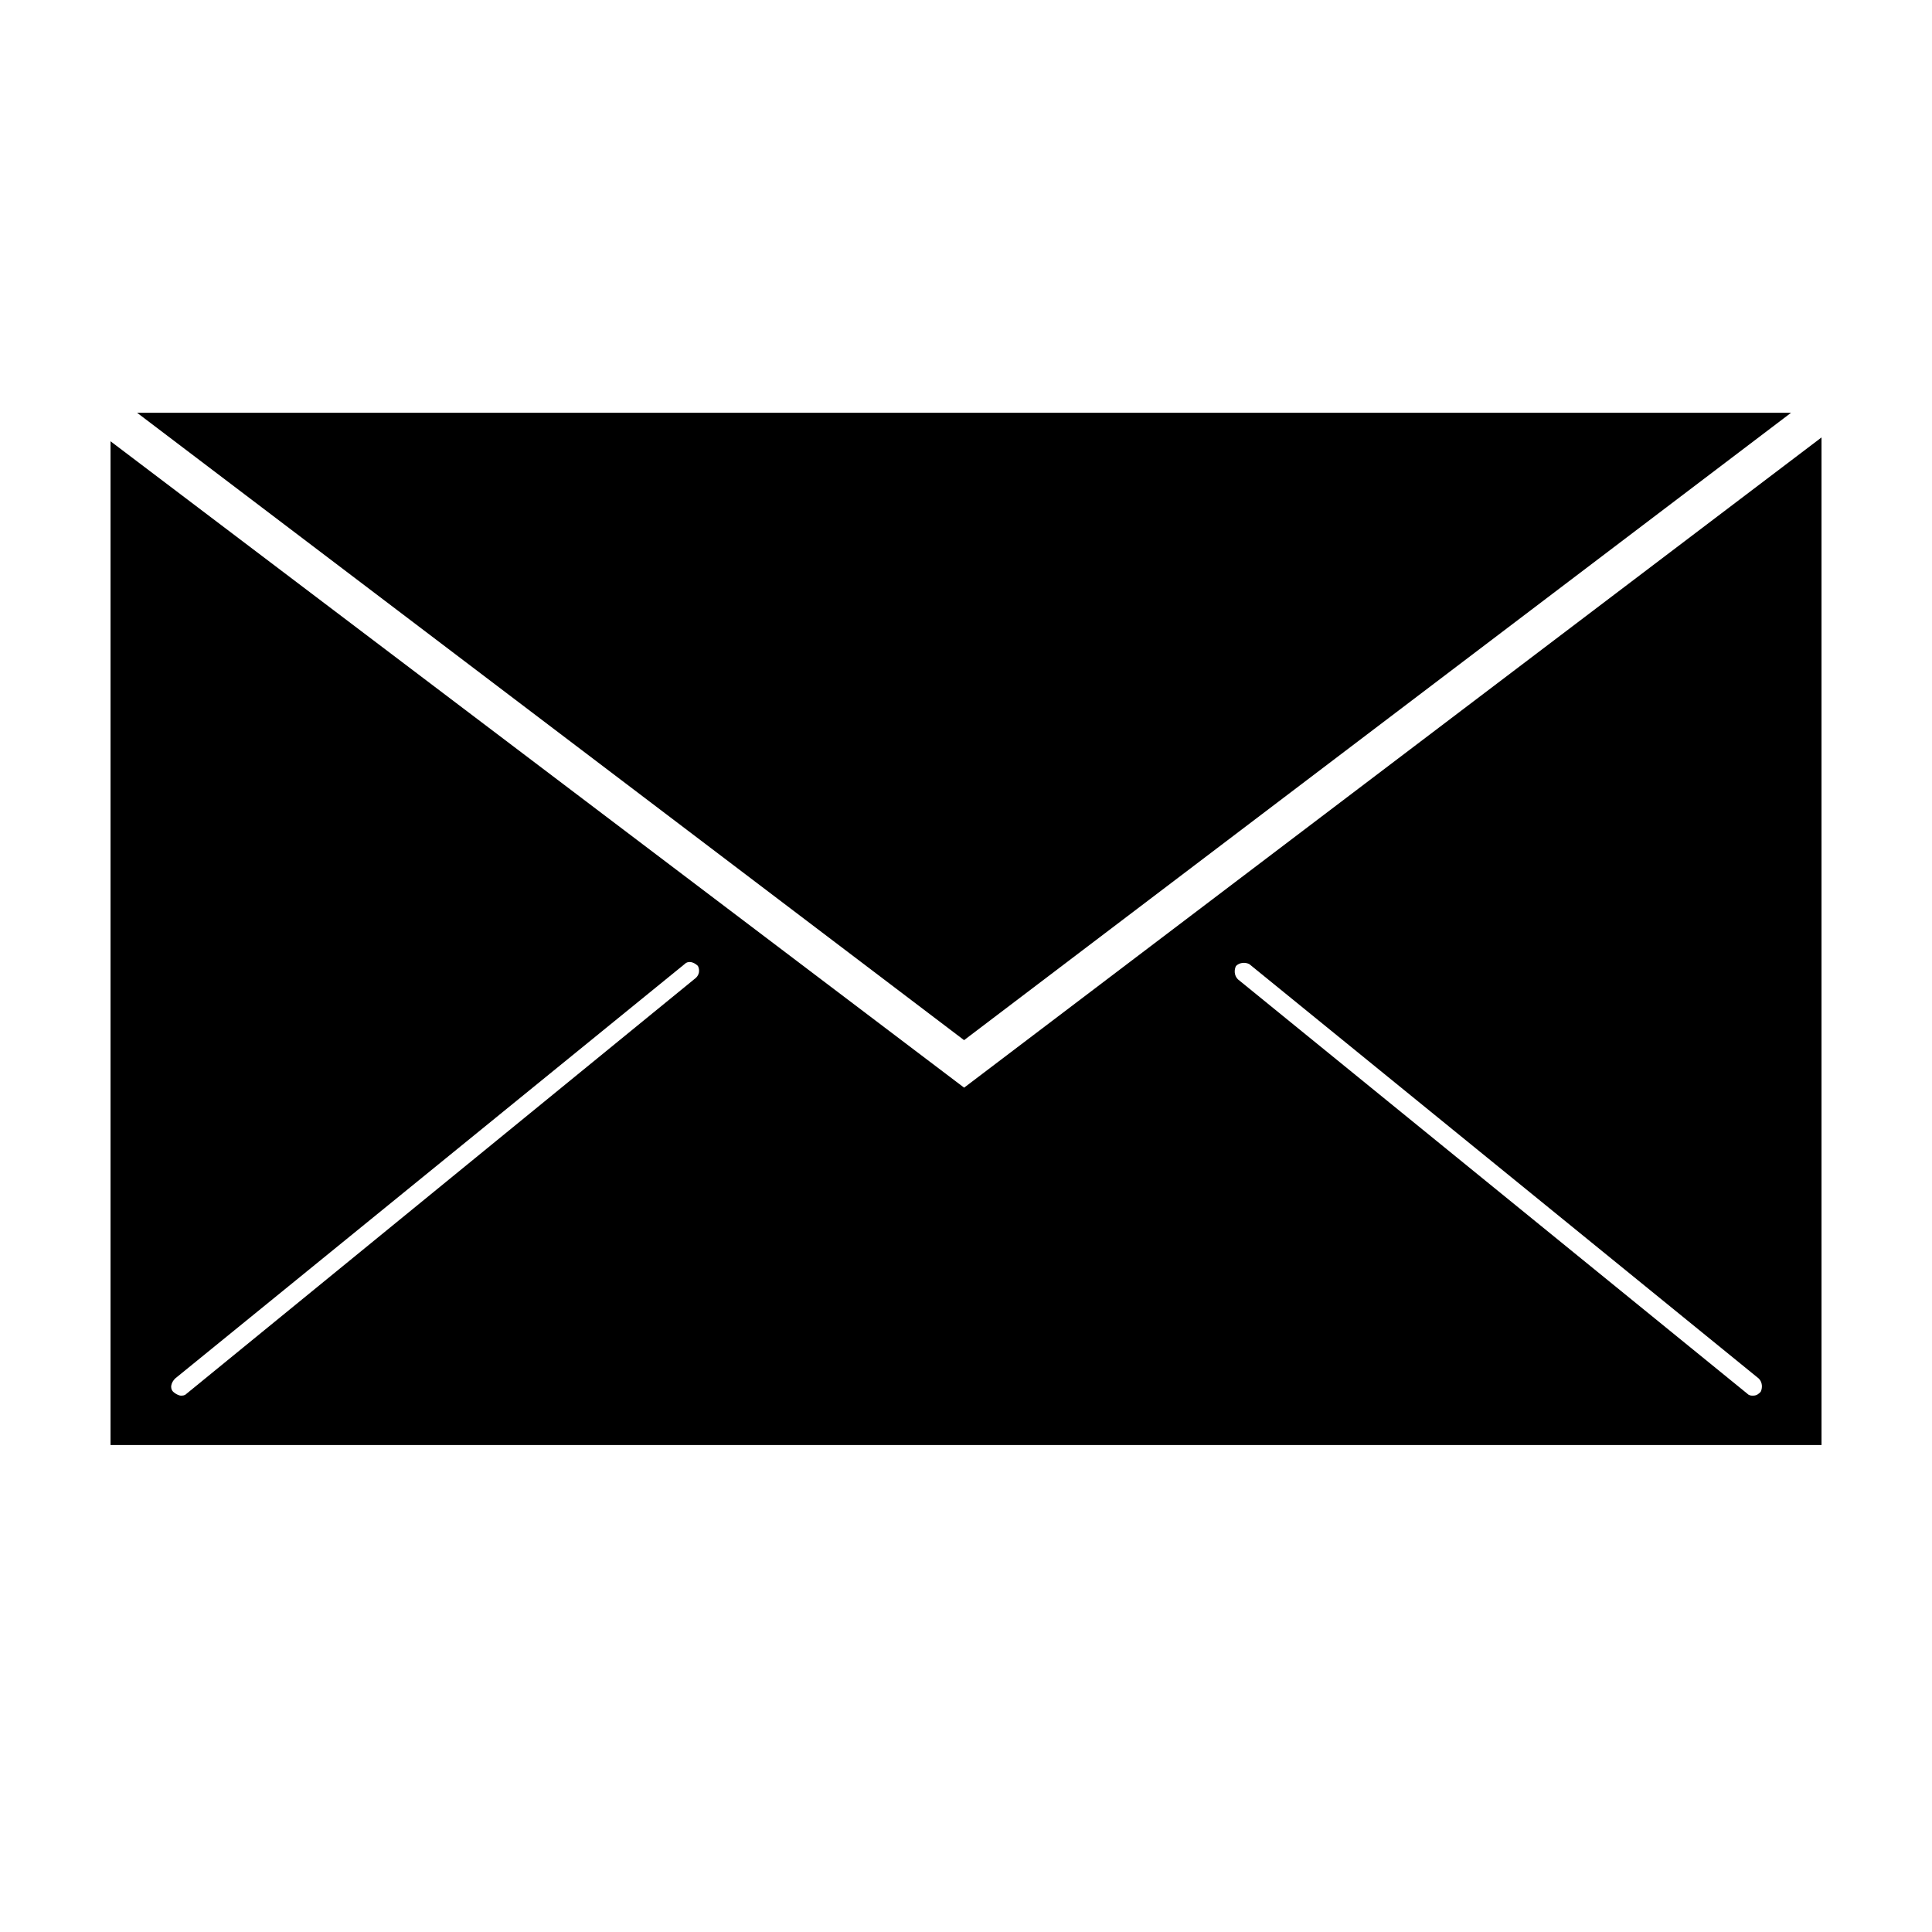 <?xml version="1.0" encoding="UTF-8"?>
<!-- Uploaded to: ICON Repo, www.svgrepo.com, Generator: ICON Repo Mixer Tools -->
<svg fill="#000000" width="800px" height="800px" version="1.1" viewBox="144 144 512 512" xmlns="http://www.w3.org/2000/svg">
 <g>
  <path d="m618.65 253.39h-438.32l219.16 166.26z"/>
  <path d="m399.5 432.24-226.21-171.3v266.01h453.43l-0.004-267.02zm-71.543-28.719-134.52 109.83c-0.504 0.504-1.008 0.504-1.512 0.504-0.504 0-1.512-0.504-2.016-1.008-1.008-1.008-0.504-2.519 0.504-3.527l135.02-109.83c1.008-1.008 2.519-0.504 3.527 0.504 0.504 1.012 0.504 2.519-1.008 3.527zm282.64 109.33c-0.504 0.504-1.008 1.008-2.016 1.008-0.504 0-1.008 0-1.512-0.504l-135.02-109.83c-1.008-1.008-1.008-2.519-0.504-3.527 1.008-1.008 2.519-1.008 3.527-0.504l135.02 109.83c1.008 1.008 1.008 2.519 0.504 3.527z"/>
 </g>
</svg>